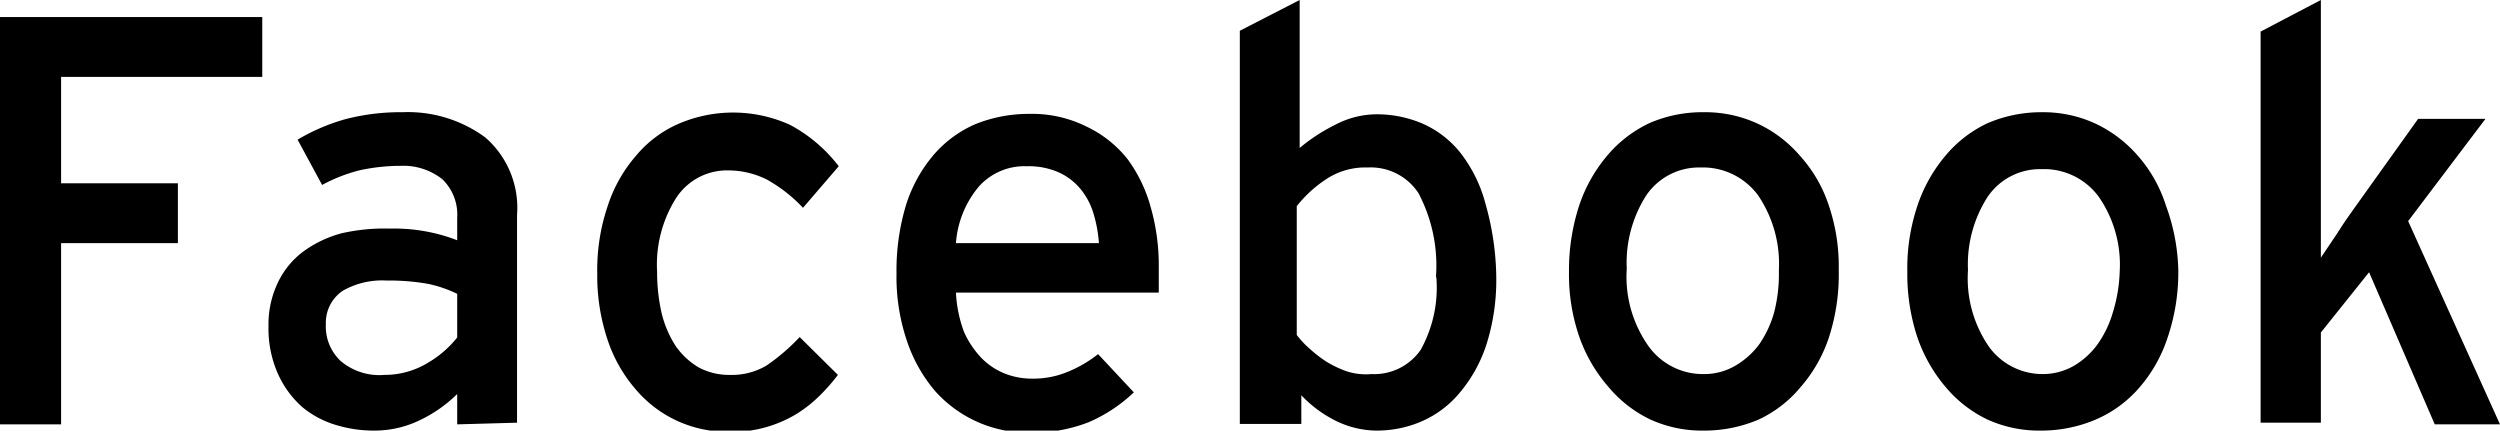 <svg xmlns="http://www.w3.org/2000/svg" viewBox="0 0 60.15 10.36"><title>facebook</title><g id="レイヤー_2" data-name="レイヤー 2"><g id="レイヤー_1-2" data-name="レイヤー 1"><path d="M1.47,1.85V4.41H4.28V5.85H1.47v4.36H0V.41H6.31V1.85Z"/><path d="M11,10.21V9.48a3.29,3.29,0,0,1-.9.63A2.49,2.49,0,0,1,9,10.36a3.11,3.11,0,0,1-.9-.13,2.3,2.3,0,0,1-.82-.43A2.34,2.34,0,0,1,6.69,9a2.68,2.68,0,0,1-.23-1.15,2.33,2.33,0,0,1,.23-1.06,2,2,0,0,1,.61-.74,2.76,2.76,0,0,1,.93-.44A4.67,4.67,0,0,1,9.39,5.5,4.21,4.21,0,0,1,11,5.78V5.24a1.18,1.18,0,0,0-.36-.93,1.51,1.51,0,0,0-1-.32,4.65,4.65,0,0,0-1,.11,3.92,3.92,0,0,0-.89.35L7.16,3.36A4.79,4.79,0,0,1,8.3,2.87,5.21,5.21,0,0,1,9.68,2.7a3.14,3.14,0,0,1,2,.61,2.24,2.24,0,0,1,.76,1.86v5Zm0-3.14a3,3,0,0,0-.7-.24,5.3,5.3,0,0,0-1-.08A1.9,1.9,0,0,0,8.24,7a.93.93,0,0,0-.4.8,1.14,1.14,0,0,0,.35.88,1.44,1.44,0,0,0,1.06.34,2,2,0,0,0,1.06-.3A2.53,2.53,0,0,0,11,8.12Z"/><path d="M19.32,5a3.57,3.57,0,0,0-.87-.68,2.08,2.08,0,0,0-.92-.22,1.46,1.46,0,0,0-1.26.66,3,3,0,0,0-.46,1.78,4.44,4.44,0,0,0,.11,1,2.58,2.58,0,0,0,.34.79,1.78,1.78,0,0,0,.55.51,1.55,1.55,0,0,0,.76.18,1.62,1.62,0,0,0,.88-.23,4.9,4.9,0,0,0,.79-.68l.92.91a4.5,4.5,0,0,1-.46.52,3.09,3.09,0,0,1-.57.44,3,3,0,0,1-1.6.41,2.93,2.93,0,0,1-1.25-.27,2.89,2.89,0,0,1-1-.77,3.49,3.49,0,0,1-.67-1.2,4.84,4.84,0,0,1-.24-1.57,4.79,4.79,0,0,1,.25-1.62,3.47,3.47,0,0,1,.68-1.21,2.78,2.78,0,0,1,1-.76A3.32,3.32,0,0,1,19,3,3.61,3.61,0,0,1,20.18,4Z"/><path d="M27.88,6.38c0,.13,0,.26,0,.38s0,.21,0,.28H23A3.11,3.11,0,0,0,23.2,8a2.25,2.25,0,0,0,.42.62,1.65,1.65,0,0,0,.56.37,1.78,1.78,0,0,0,.65.12,2.15,2.15,0,0,0,.85-.16,3,3,0,0,0,.74-.43l.86.92a3.69,3.69,0,0,1-1.09.72,3.76,3.76,0,0,1-1.45.25,3,3,0,0,1-2.24-1,3.63,3.63,0,0,1-.68-1.21,4.79,4.79,0,0,1-.25-1.62,5.43,5.43,0,0,1,.23-1.65,3.46,3.46,0,0,1,.66-1.2,2.79,2.79,0,0,1,1-.74,3.44,3.44,0,0,1,1.31-.25,2.93,2.93,0,0,1,1.36.3,2.77,2.77,0,0,1,1,.79A3.5,3.5,0,0,1,27.69,5,5.05,5.05,0,0,1,27.88,6.38Zm-1.44-.53a3.19,3.19,0,0,0-.13-.71A1.68,1.68,0,0,0,26,4.55a1.48,1.48,0,0,0-.52-.4A1.79,1.79,0,0,0,24.7,4a1.47,1.47,0,0,0-1.15.49A2.38,2.38,0,0,0,23,5.85Z"/><path d="M36,6.65a5.12,5.12,0,0,1-.24,1.65,3.44,3.44,0,0,1-.64,1.15,2.46,2.46,0,0,1-.92.69,2.72,2.72,0,0,1-1.09.22,2.26,2.26,0,0,1-1-.25,2.94,2.94,0,0,1-.8-.6v.69H29.83V.74L31.27,0V3.56A4.27,4.27,0,0,1,32.13,3a2.14,2.14,0,0,1,1-.25,2.79,2.79,0,0,1,1.11.23,2.4,2.4,0,0,1,.9.7,3.39,3.39,0,0,1,.6,1.22A6.71,6.71,0,0,1,36,6.65Zm-1.45,0a3.73,3.73,0,0,0-.42-2,1.37,1.37,0,0,0-1.22-.62,1.7,1.7,0,0,0-1,.28,3,3,0,0,0-.71.65V8.06a2.34,2.34,0,0,0,.31.33,3.25,3.25,0,0,0,.4.31,2.65,2.65,0,0,0,.48.23A1.51,1.51,0,0,0,33,9a1.36,1.36,0,0,0,1.18-.58A3.08,3.08,0,0,0,34.56,6.69Z"/><path d="M44.24,6.5A4.89,4.89,0,0,1,44,8.13a3.5,3.5,0,0,1-.7,1.21,2.89,2.89,0,0,1-1,.76,3.33,3.33,0,0,1-1.31.26,3,3,0,0,1-1.29-.27,3,3,0,0,1-1-.78A3.69,3.69,0,0,1,38,8.11a4.58,4.58,0,0,1-.25-1.57A5,5,0,0,1,38,4.93a3.65,3.65,0,0,1,.69-1.21,3,3,0,0,1,1-.76A3.2,3.2,0,0,1,41,2.7a3,3,0,0,1,1.3.28,3,3,0,0,1,1,.76A3.33,3.33,0,0,1,44,4.94,4.56,4.56,0,0,1,44.24,6.5Zm-1.44,0a2.94,2.94,0,0,0-.5-1.8,1.65,1.65,0,0,0-1.39-.67,1.53,1.53,0,0,0-1.3.67,3,3,0,0,0-.47,1.76,2.89,2.89,0,0,0,.51,1.85A1.61,1.61,0,0,0,41,9a1.48,1.48,0,0,0,.75-.2,1.91,1.91,0,0,0,.58-.52,2.55,2.55,0,0,0,.36-.78A3.69,3.69,0,0,0,42.8,6.54Z"/><path d="M52.41,6.5a4.89,4.89,0,0,1-.26,1.63,3.48,3.48,0,0,1-.69,1.21,2.89,2.89,0,0,1-1.05.76,3.34,3.34,0,0,1-1.32.26,3,3,0,0,1-1.28-.27,3,3,0,0,1-1-.78,3.71,3.71,0,0,1-.68-1.2,4.84,4.84,0,0,1-.24-1.57,4.73,4.73,0,0,1,.25-1.61,3.65,3.65,0,0,1,.69-1.21,2.94,2.94,0,0,1,1-.76,3.28,3.28,0,0,1,1.3-.26,3,3,0,0,1,1.3.28,3.1,3.1,0,0,1,1,.76,3.33,3.33,0,0,1,.68,1.2A4.81,4.81,0,0,1,52.41,6.5ZM51,6.54a2.87,2.87,0,0,0-.5-1.8,1.63,1.63,0,0,0-1.38-.67,1.52,1.52,0,0,0-1.3.67,3,3,0,0,0-.47,1.76,2.89,2.89,0,0,0,.51,1.85A1.59,1.59,0,0,0,49.15,9a1.5,1.5,0,0,0,.75-.2,1.88,1.88,0,0,0,.57-.52,2.56,2.56,0,0,0,.37-.78A3.69,3.69,0,0,0,51,6.54Z"/><path d="M58.58,10.21,57,6.55,55.84,8v2.17H54.39V.76L55.84,0V5c0,.14,0,.29,0,.43s0,.29,0,.42V6.2l.39-.58c.15-.24.29-.44.42-.62l1.53-2.14H59.8L57.94,5.32l2.21,4.89Z"/></g></g></svg>